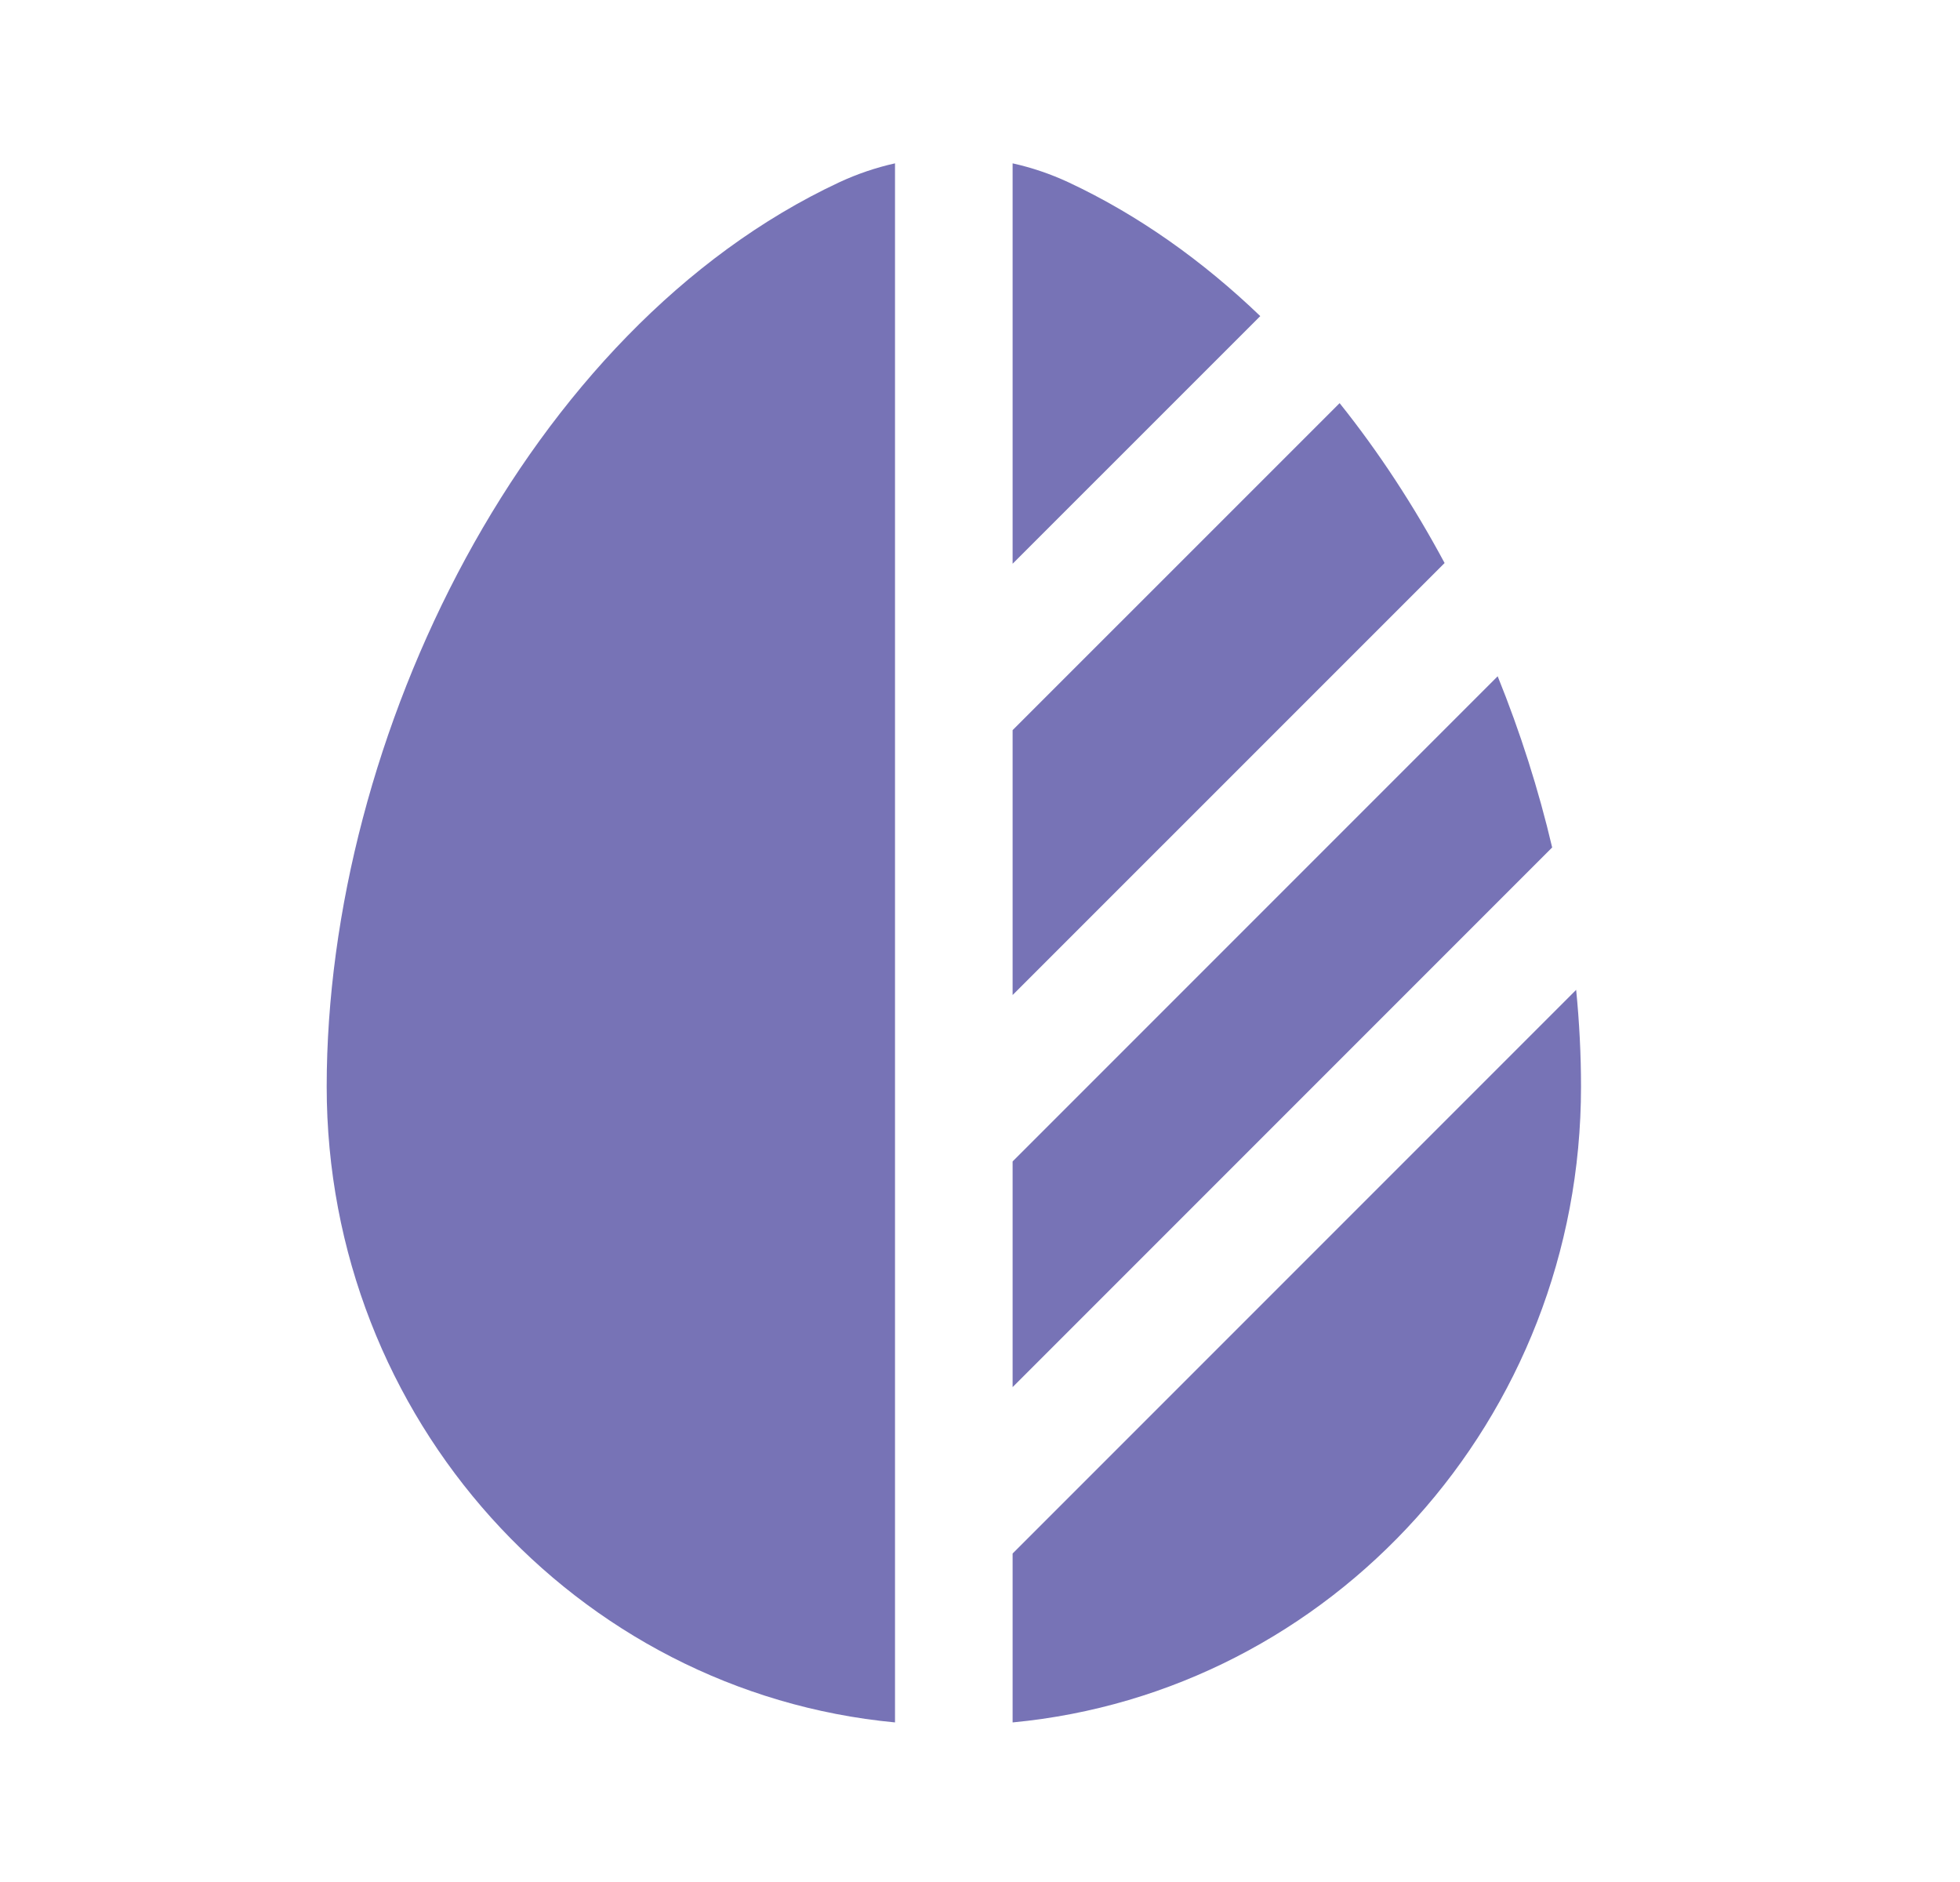 <svg width="25" height="24" viewBox="0 0 25 24" fill="none" xmlns="http://www.w3.org/2000/svg">
<path d="M11.416 2.083C11.173 2.137 10.934 2.218 10.704 2.325C6.72 4.188 4.167 9.394 4.167 13.857C4.167 18.097 7.35 21.58 11.416 21.965V2.083Z" fill="#635FAB" fill-opacity="0.87"/>
<path d="M12.916 21.965C16.983 21.58 20.166 18.097 20.166 13.857C20.166 13.451 20.145 13.038 20.104 12.623L12.916 19.811V21.965Z" fill="#635FAB" fill-opacity="0.87"/>
<path d="M18.426 7.18C18.037 6.455 17.589 5.768 17.087 5.141L12.916 9.311V12.689L18.426 7.18Z" fill="#635FAB" fill-opacity="0.87"/>
<path d="M16.075 4.031C15.34 3.326 14.52 2.742 13.629 2.325C13.399 2.218 13.16 2.137 12.916 2.083V7.189L16.075 4.031Z" fill="#635FAB" fill-opacity="0.87"/>
<path d="M19.103 8.624L12.916 14.811V17.689L19.666 10.939L19.798 10.807C19.625 10.07 19.391 9.336 19.103 8.624Z" fill="#635FAB" fill-opacity="0.87"/>
</svg>
